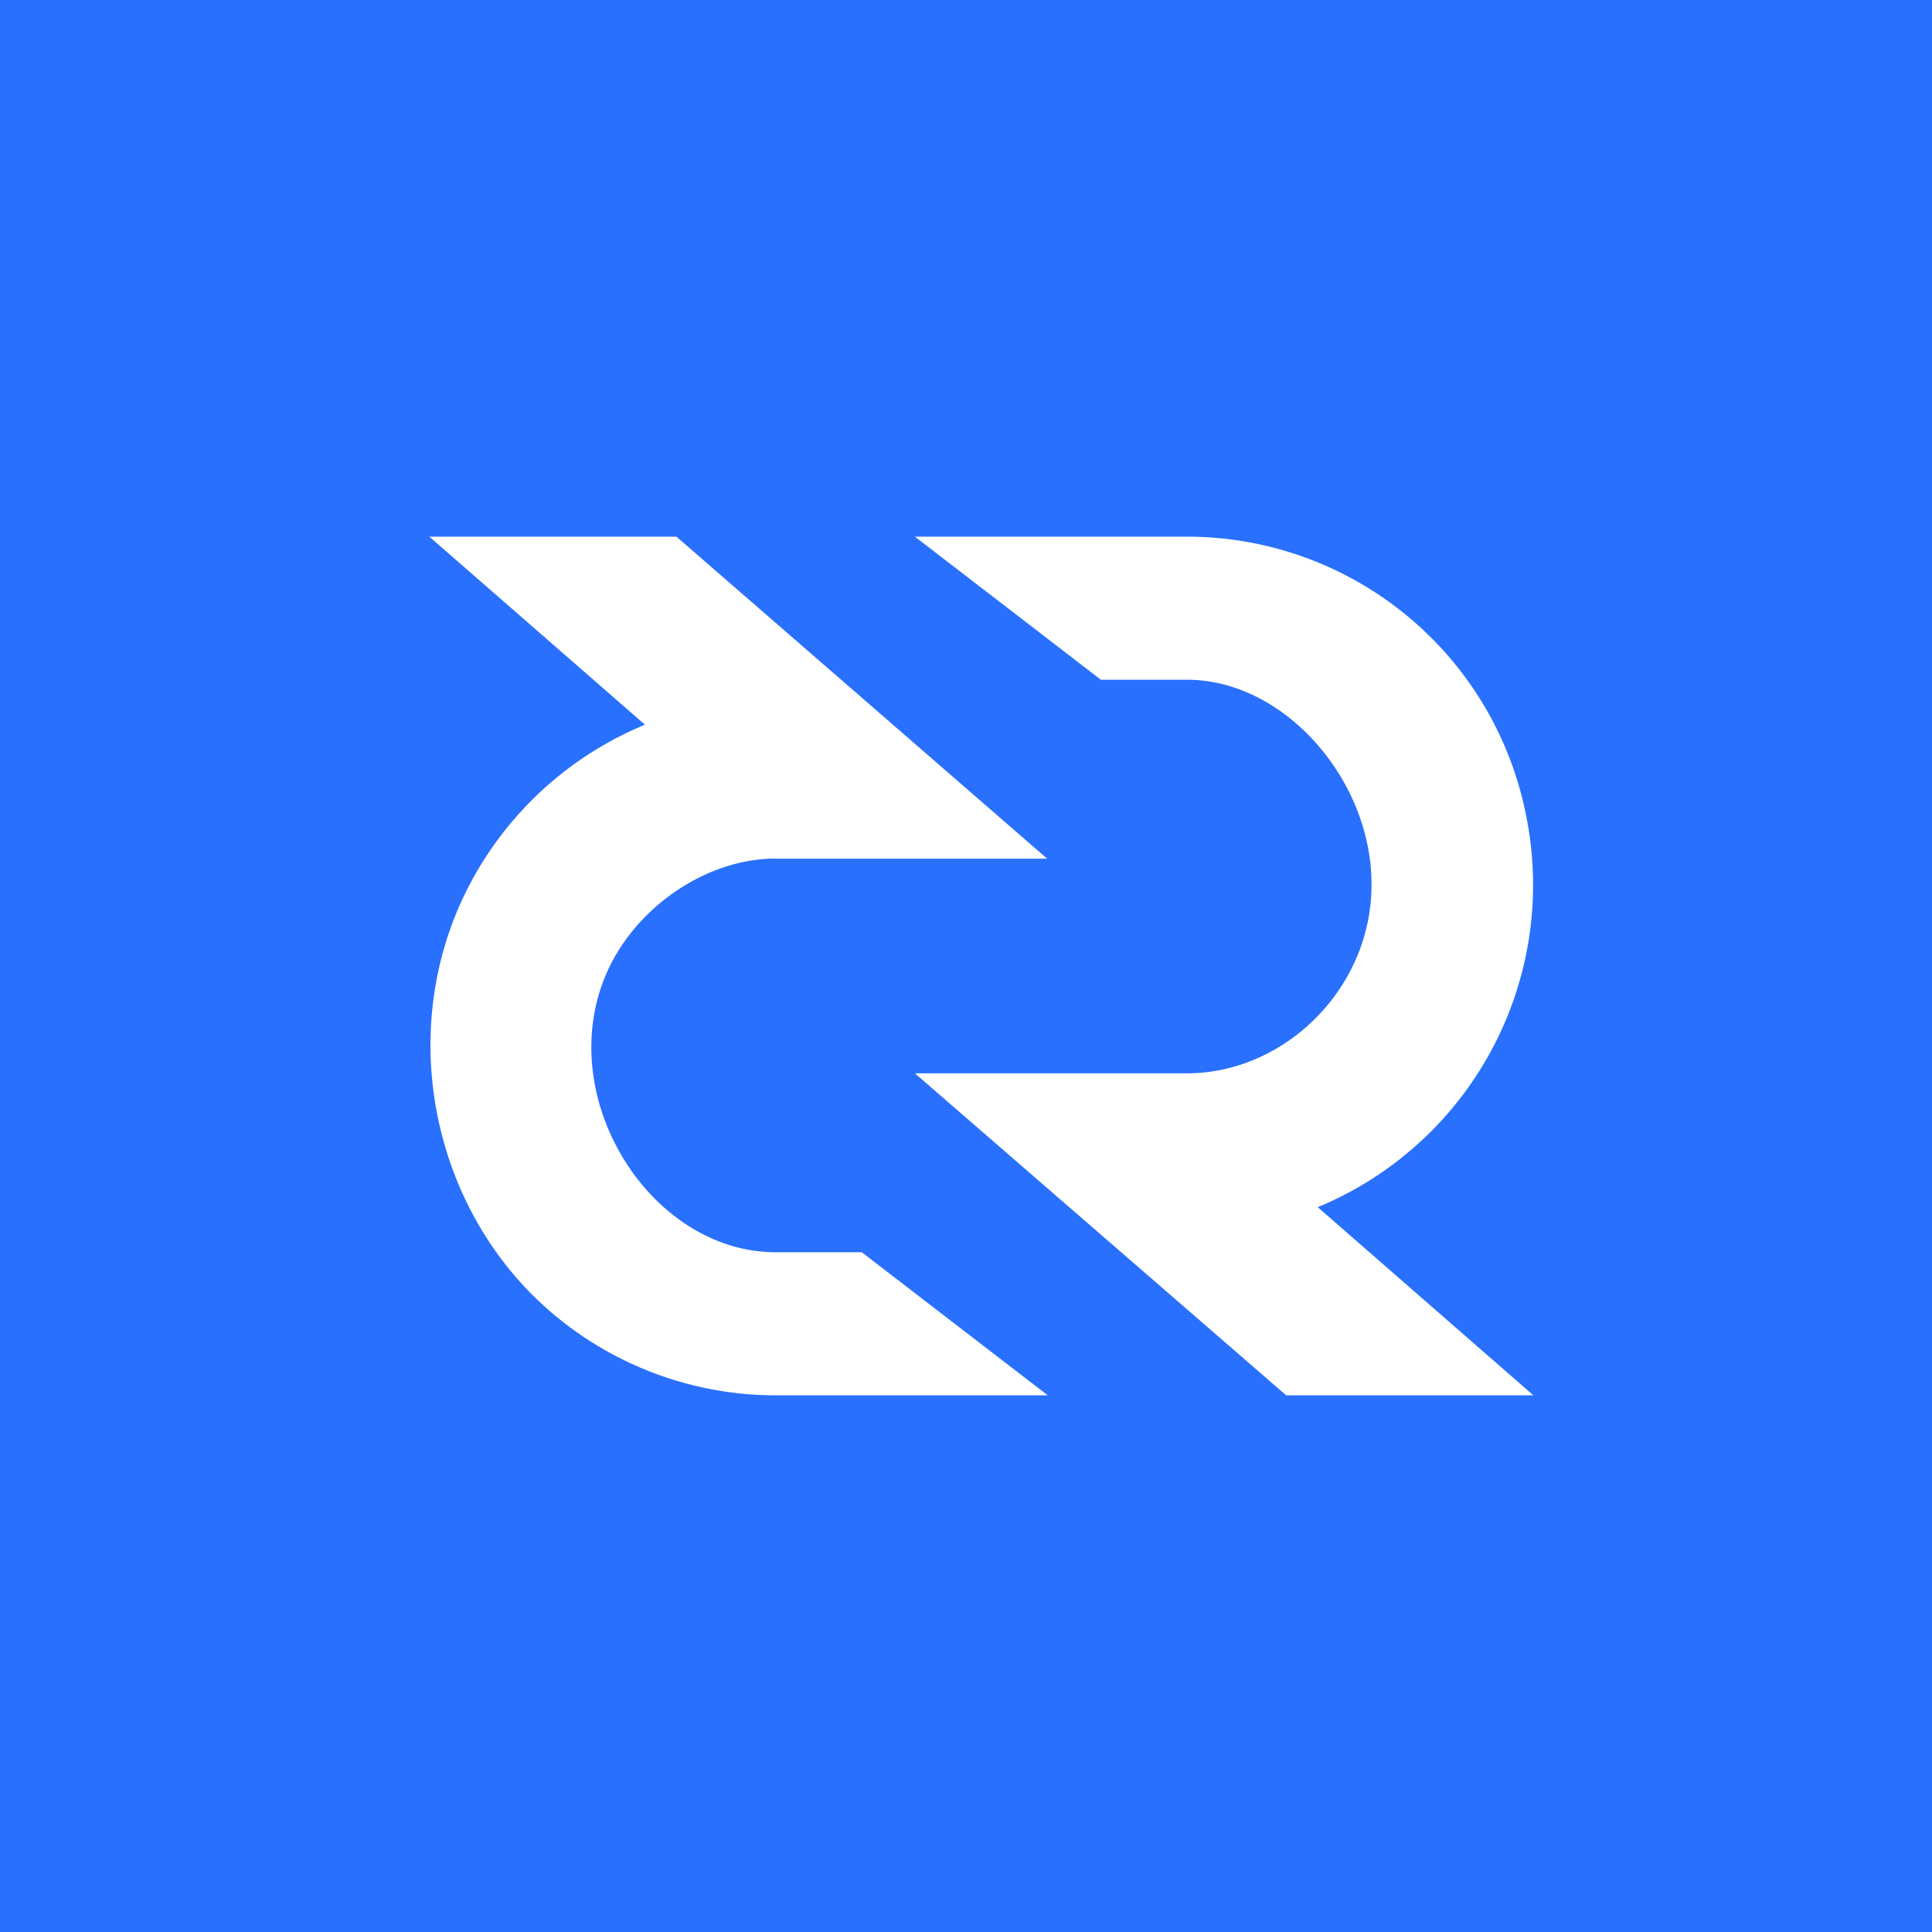 <!-- by TradingView --><svg width="18" height="18" xmlns="http://www.w3.org/2000/svg"><path fill="#2970FF" d="M0 0h18v18H0z"/><path d="M8.524 10h2.544c.91-.006 1.713-.799 1.71-1.76.003-.963-.8-1.9-1.71-1.907h-.811L8.524 5h2.544a3.22 3.22 0 013.154 2.617 3.249 3.249 0 01-1.945 3.63L14.286 13h-2.303l-3.459-3z" fill="#fff"/><path d="M7.223 8h2.533L6.302 5H4l2.009 1.752a3.242 3.242 0 00-1.62 1.464c-.726 1.352-.376 3.08.784 4.042a3.22 3.22 0 002.05.742h2.539l-1.733-1.333h-.806C6.067 11.663 5.166 10.25 5.637 9.1c.256-.625.925-1.099 1.586-1.101z" fill="#fff"/></svg>